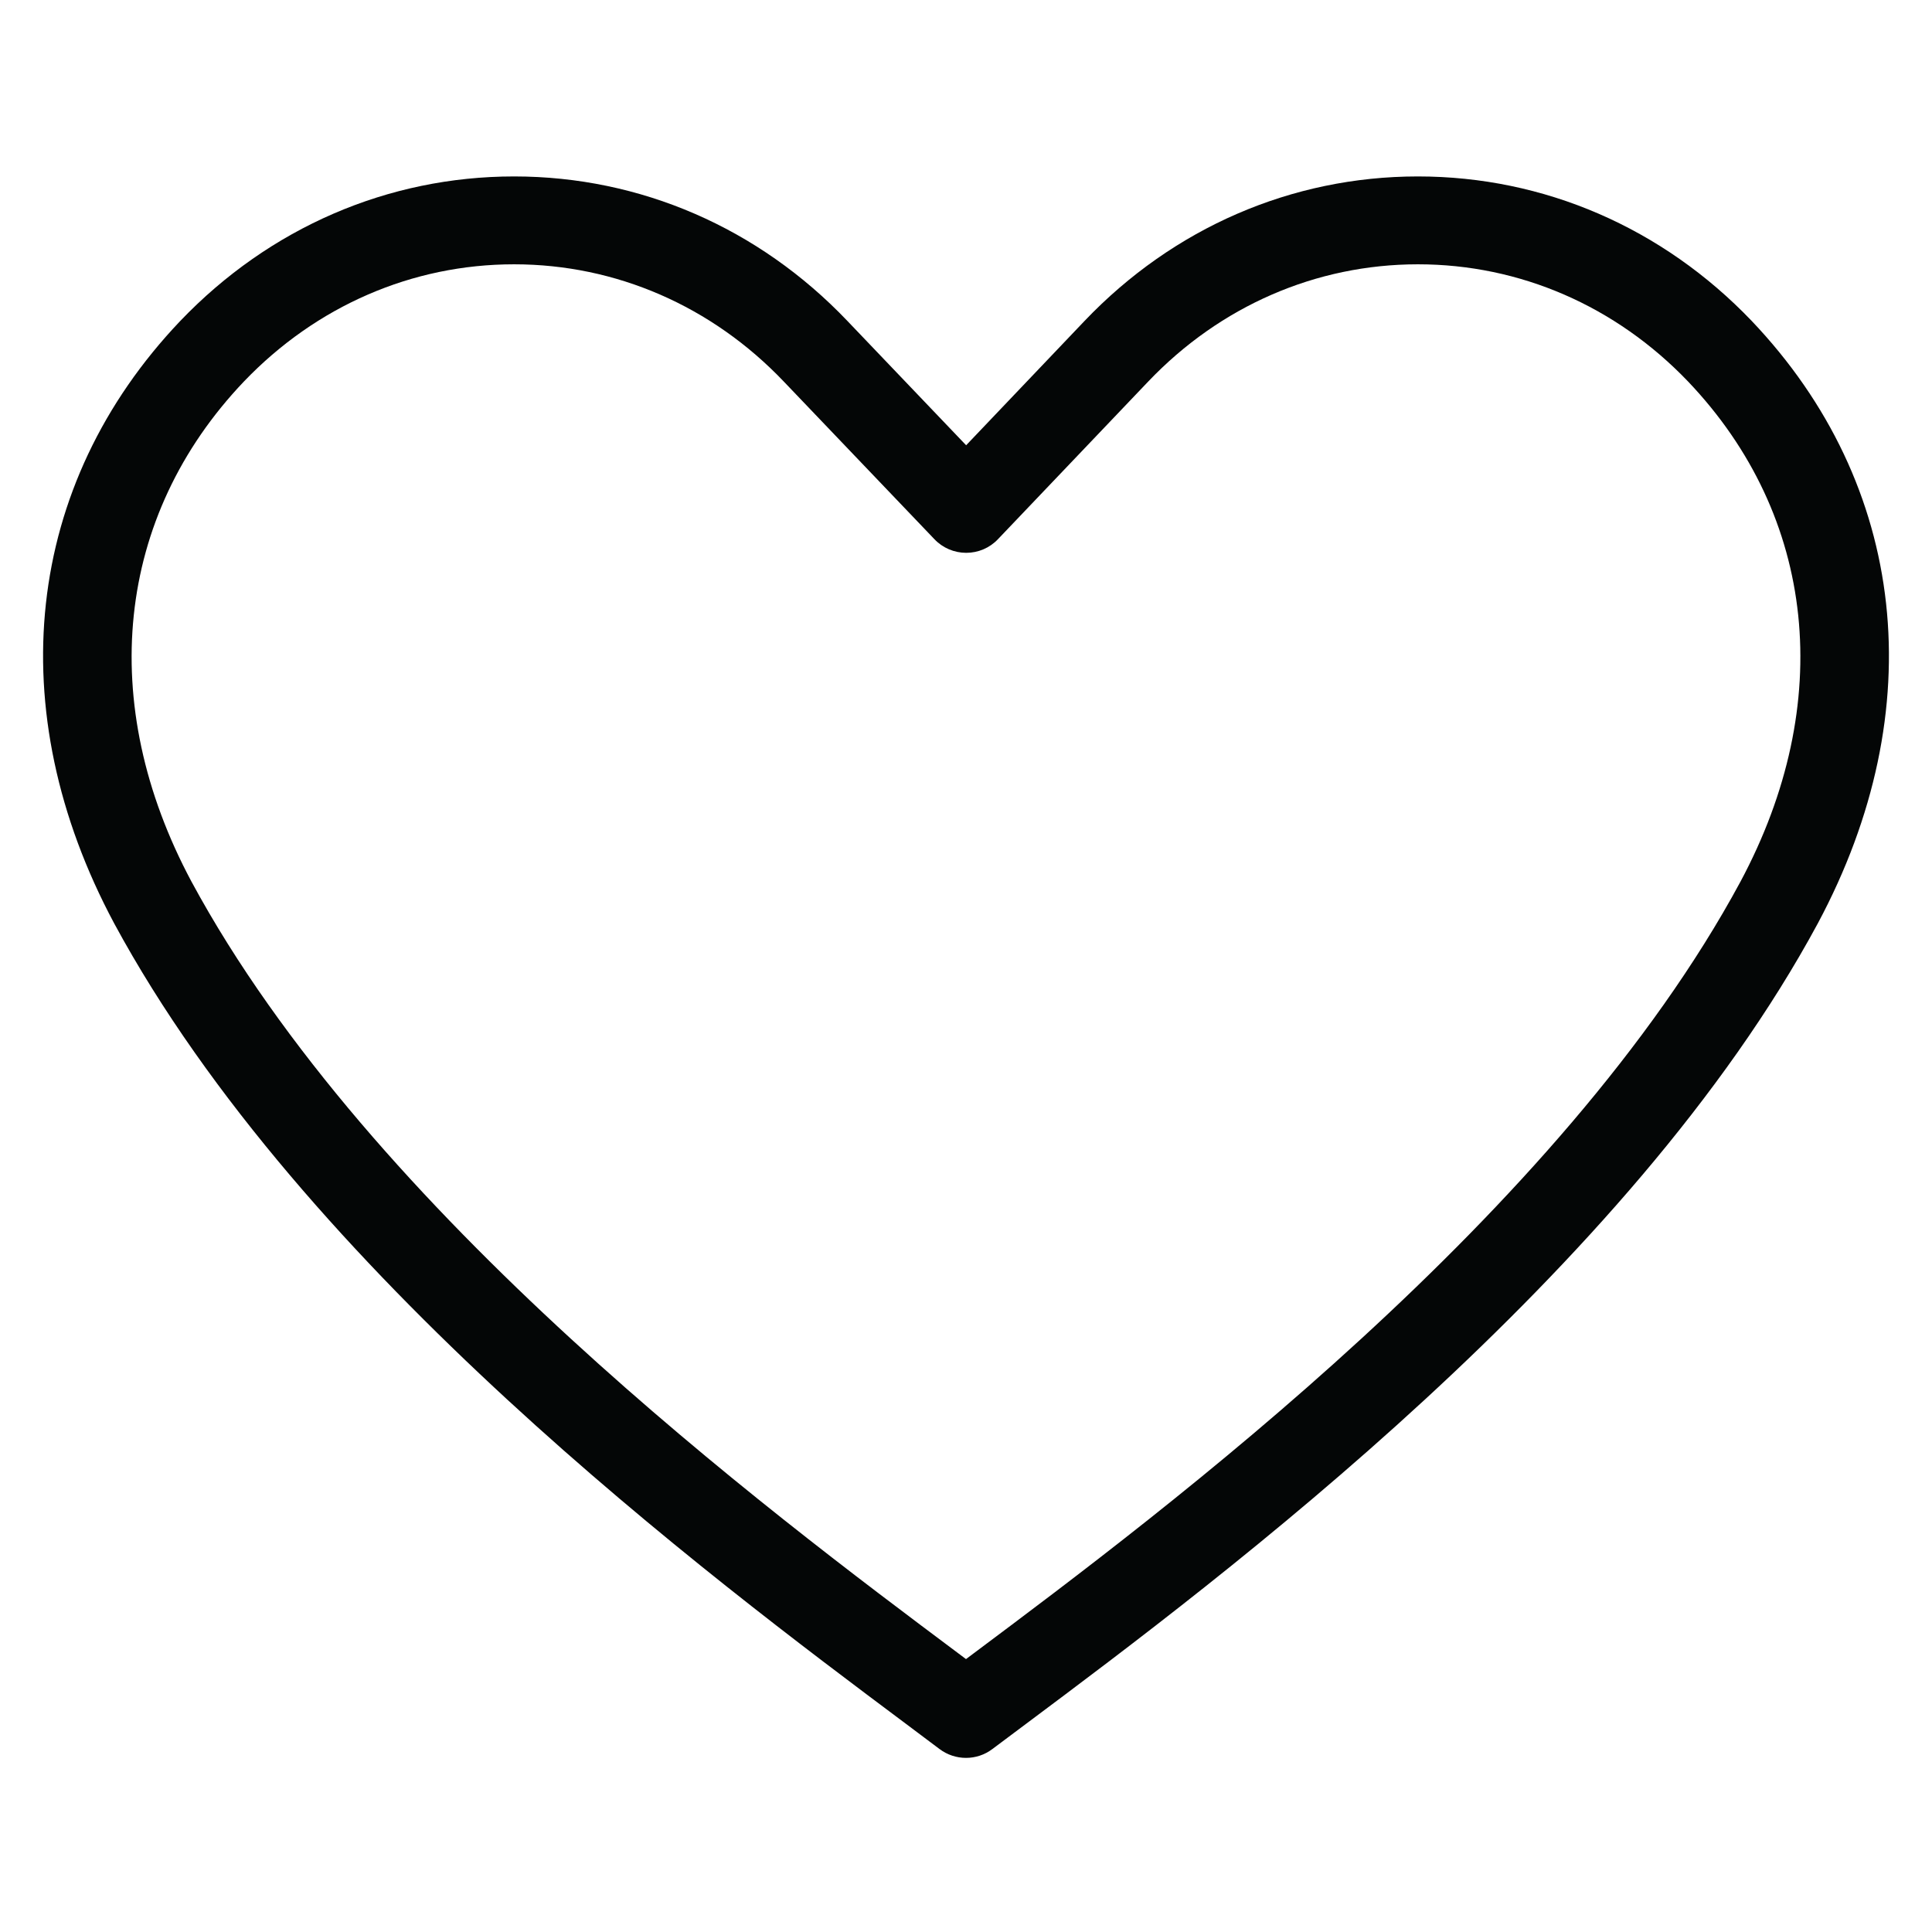 <?xml version="1.0" encoding="UTF-8"?> <svg xmlns="http://www.w3.org/2000/svg" xmlns:xlink="http://www.w3.org/1999/xlink" width="1000" zoomAndPan="magnify" viewBox="0 0 750 750" height="1000" preserveAspectRatio="xMidYMid meet" version="1.2"><defs><clipPath id="7d5449f24a"><path d="M 16 68 L 734 68 L 734 682.219 L 16 682.219 Z M 16 68 "></path></clipPath></defs><g id="7565e106b0"><g clip-rule="nonzero" clip-path="url(#7d5449f24a)"><path style=" stroke:none;fill-rule:nonzero;fill:#040606;fill-opacity:1;" d="M 375 682.41 C 371.402 682.41 367.773 681.266 364.73 678.977 L 351.676 669.18 C 275.727 612.383 117.66 494.152 44.336 358.48 C -0.082 275.504 9.516 188.117 70.004 124.566 C 104.633 88.395 150.613 68.492 199.555 68.492 C 199.582 68.492 199.637 68.492 199.664 68.492 C 248.551 68.52 294.477 88.422 328.934 124.566 L 375.055 172.852 L 421.039 124.566 C 455.523 88.422 501.449 68.52 550.336 68.492 C 550.363 68.492 550.418 68.492 550.445 68.492 C 599.387 68.492 645.367 88.395 679.965 124.539 C 740.484 188.117 750.082 275.504 705.691 358.426 C 632.562 494.016 474.496 612.242 398.52 669.039 L 385.238 678.977 C 382.227 681.266 378.598 682.41 375 682.41 Z M 199.555 102.602 C 160.016 102.602 122.77 118.762 94.672 148.121 C 44.867 200.426 37.277 273.02 74.359 342.293 C 144.086 471.352 298.102 586.508 372.098 641.883 L 375 644.059 L 378.125 641.715 C 452.121 586.371 606.109 471.211 675.641 342.266 C 712.723 273.02 705.133 200.426 655.301 148.094 C 627.23 118.762 590.012 102.602 550.445 102.602 C 550.418 102.602 550.391 102.602 550.363 102.602 C 510.855 102.629 473.688 118.789 445.73 148.121 L 387.418 209.301 C 384.207 212.707 379.742 214.605 375.082 214.605 C 370.426 214.605 365.961 212.707 362.75 209.328 L 304.27 148.121 C 276.312 118.789 239.145 102.629 199.637 102.602 C 199.609 102.602 199.582 102.602 199.555 102.602 "></path></g></g></svg> 